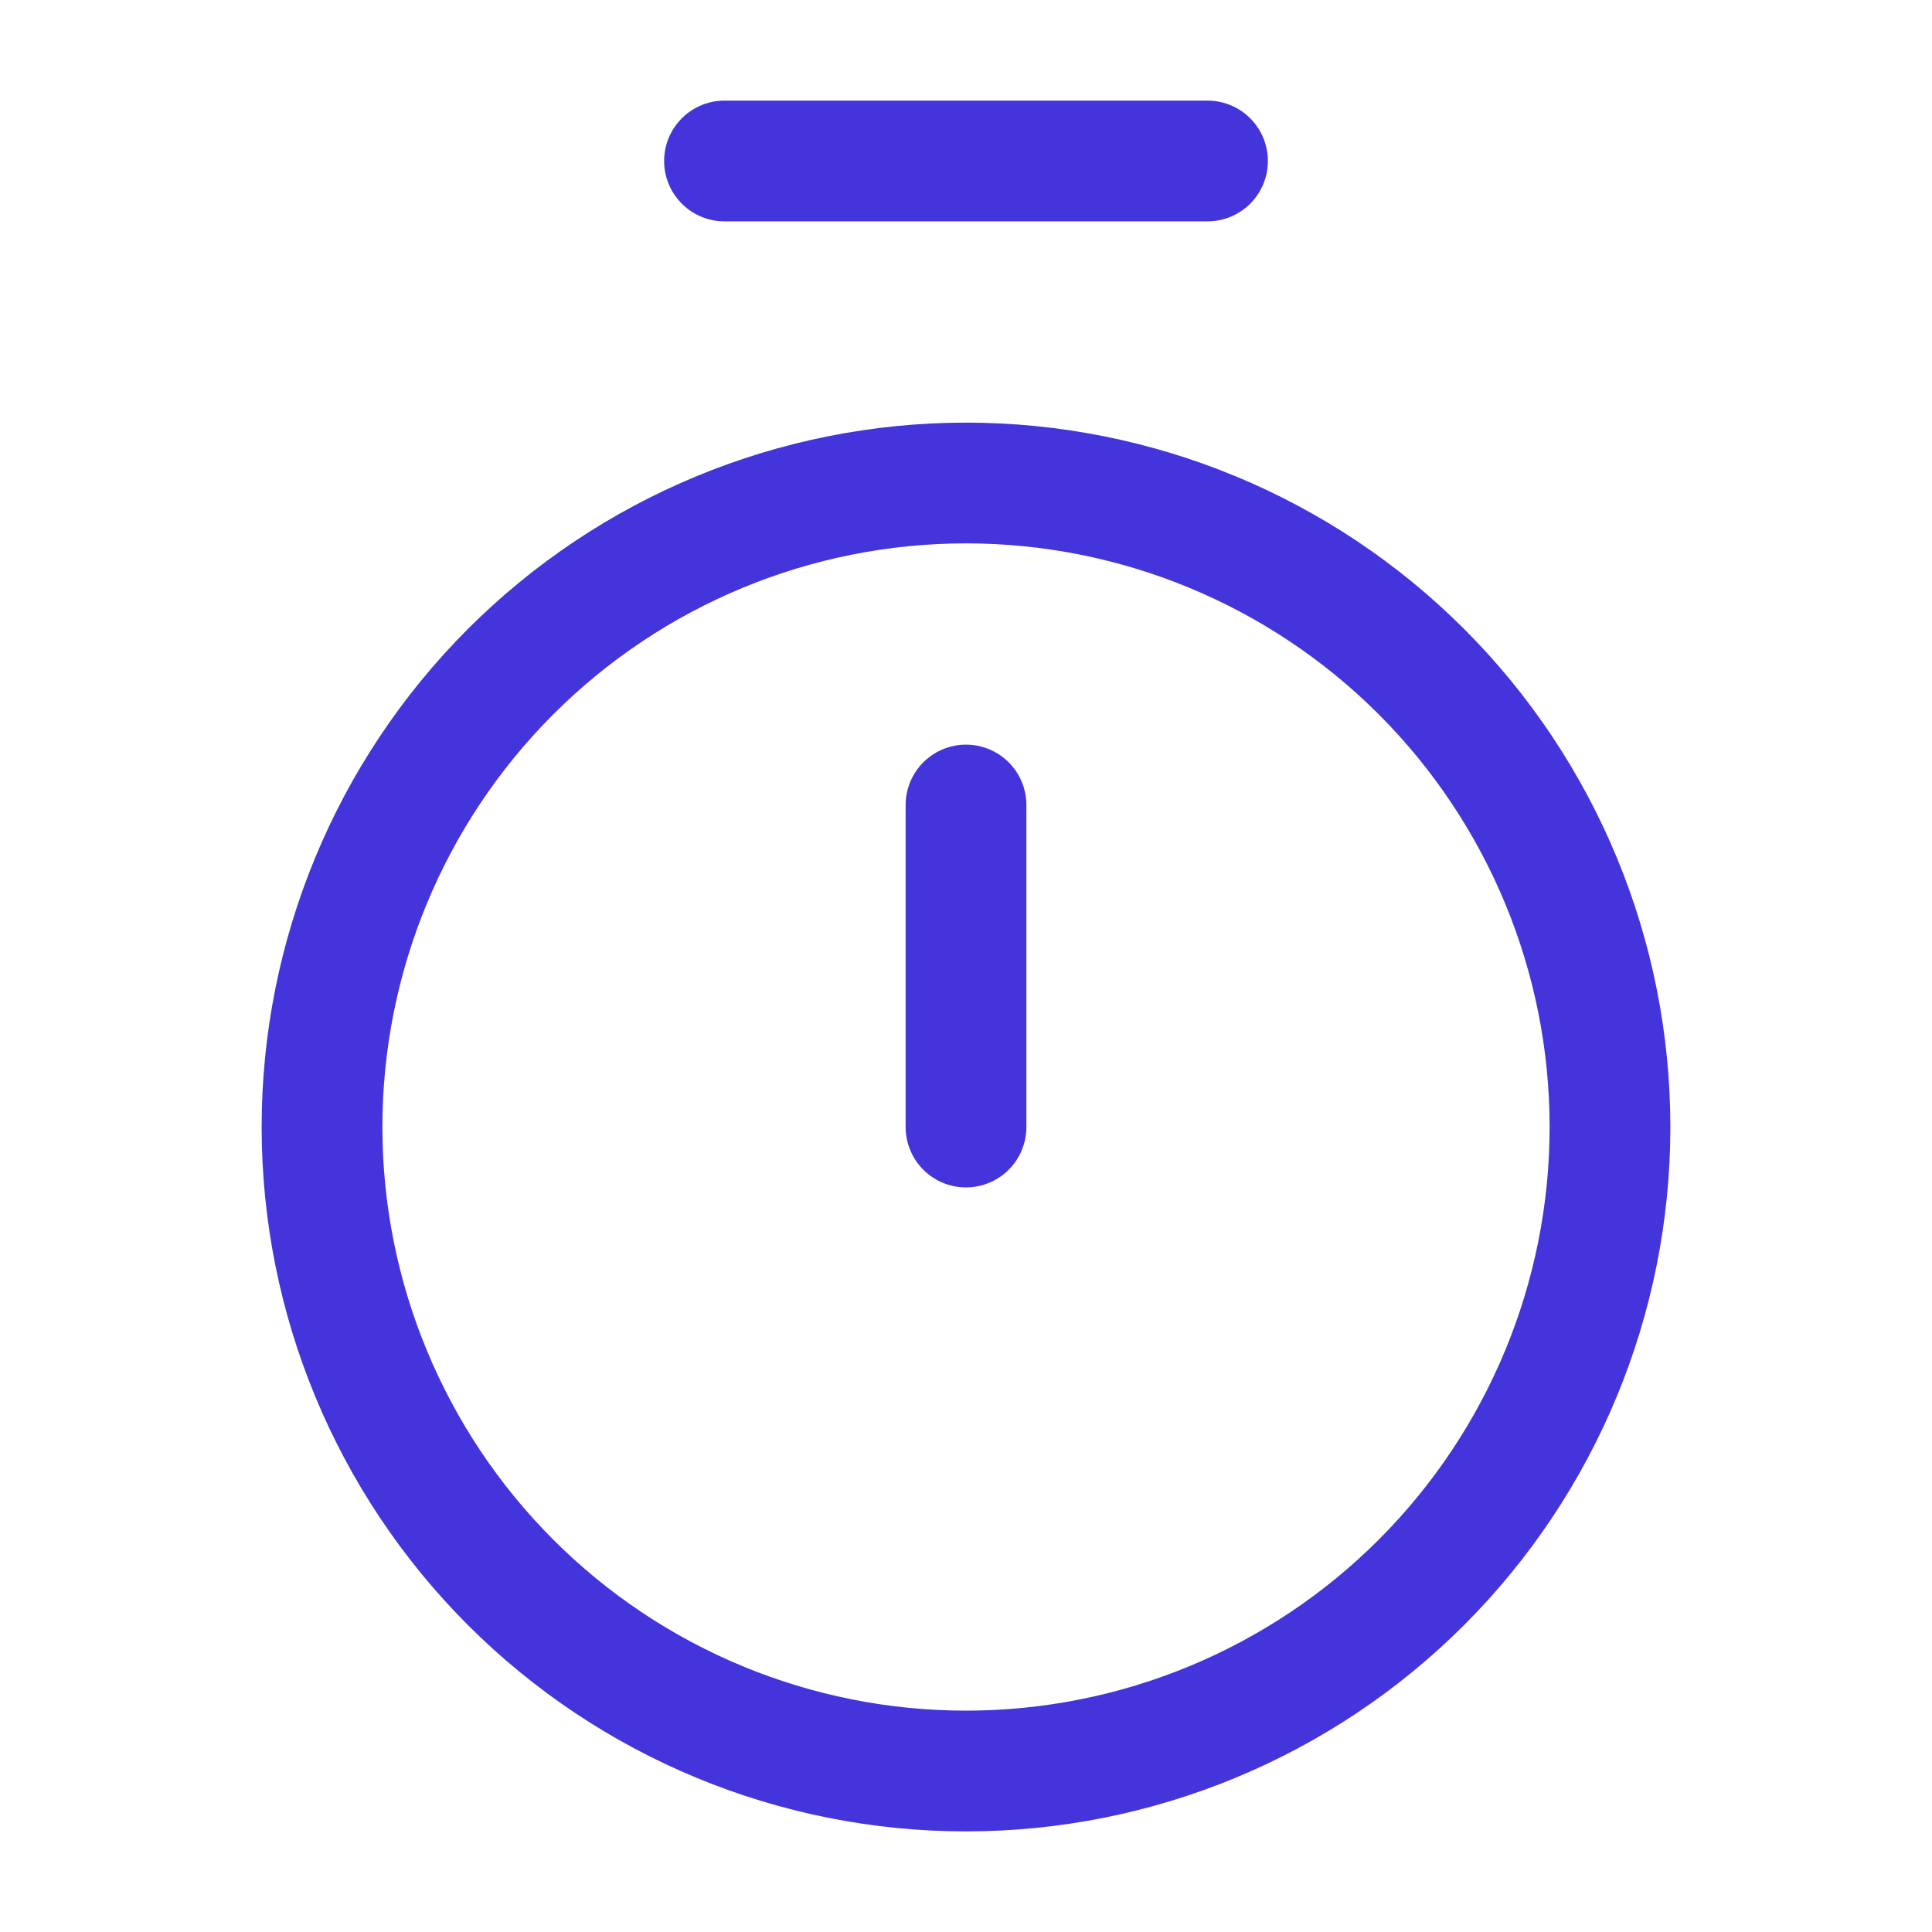 <svg width="40" height="40" viewBox="0 0 40 40" fill="none" xmlns="http://www.w3.org/2000/svg">
<path d="M15 3.333H25M20 16.667V23.334M20 36.667C23.536 36.667 26.928 35.262 29.428 32.762C31.929 30.261 33.333 26.87 33.333 23.334C33.333 19.797 31.929 16.406 29.428 13.905C26.928 11.405 23.536 10 20 10C16.464 10 13.072 11.405 10.572 13.905C8.072 16.406 6.667 19.797 6.667 23.334C6.667 26.87 8.072 30.261 10.572 32.762C13.072 35.262 16.464 36.667 20 36.667Z" stroke="#4334DC" stroke-width="2.5" stroke-linecap="round" stroke-linejoin="round"/>
</svg>
